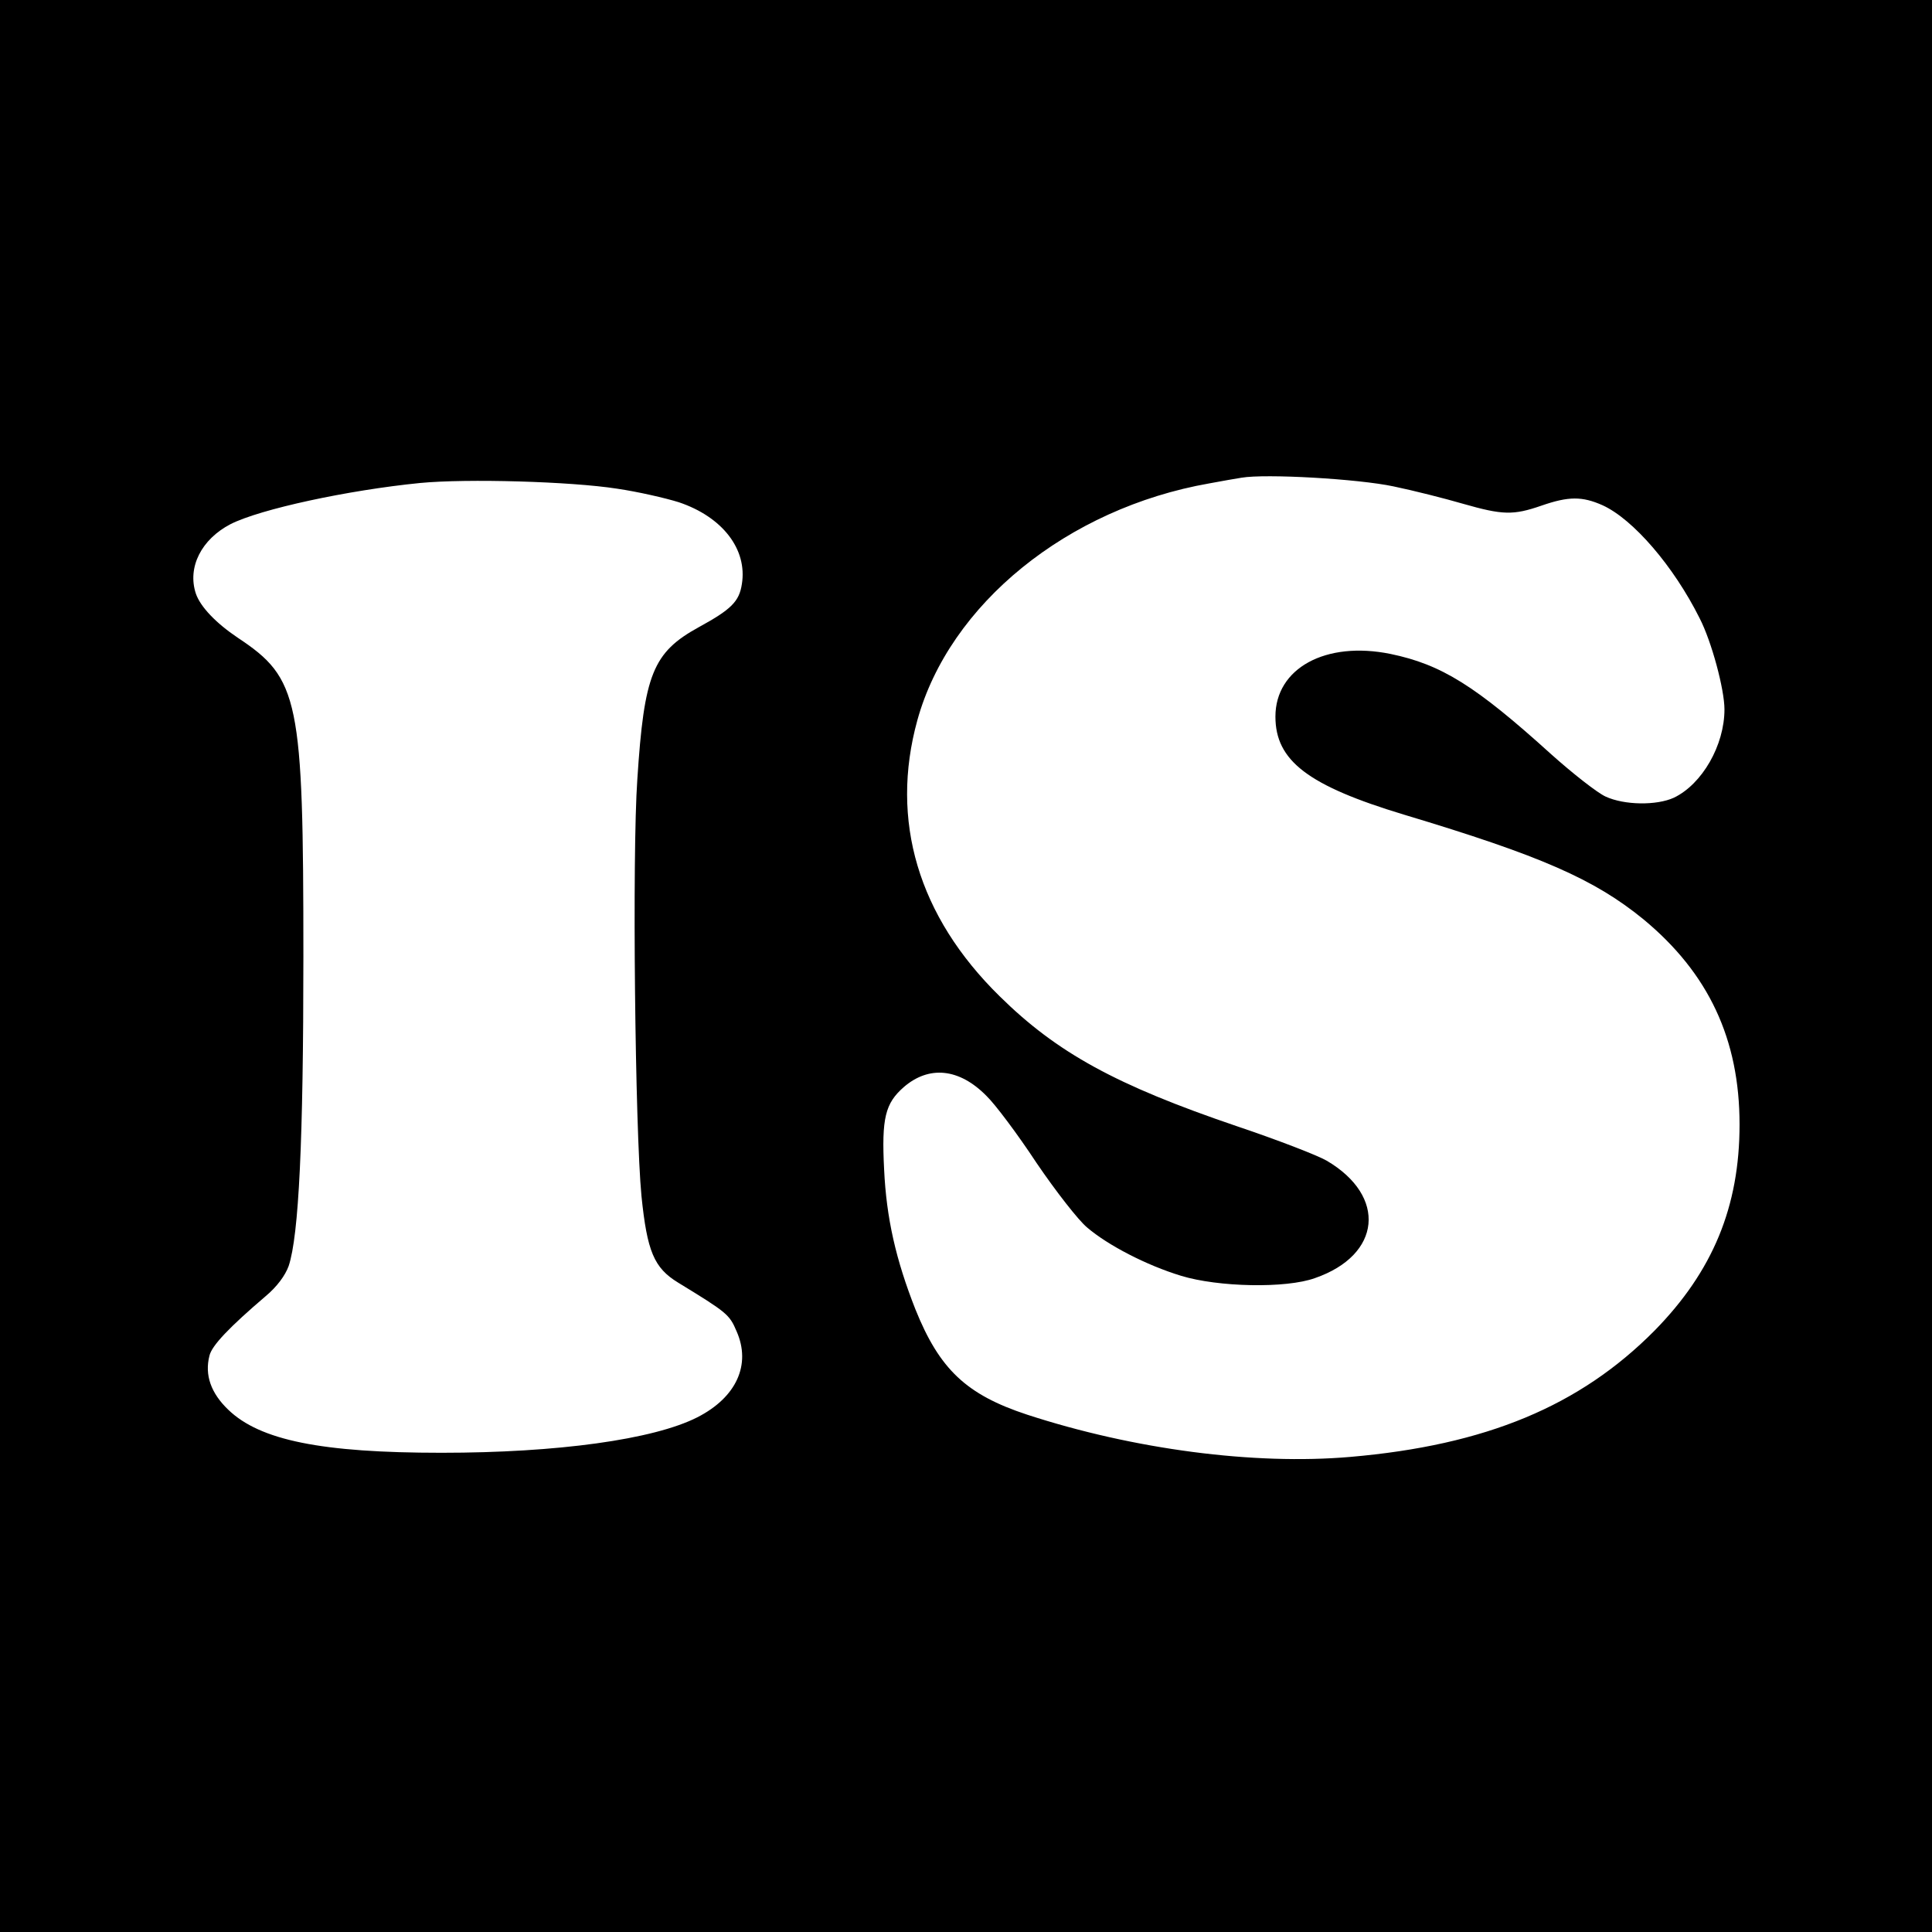 <?xml version="1.0" standalone="no"?>
<!DOCTYPE svg PUBLIC "-//W3C//DTD SVG 20010904//EN"
 "http://www.w3.org/TR/2001/REC-SVG-20010904/DTD/svg10.dtd">
<svg version="1.0" xmlns="http://www.w3.org/2000/svg"
 width="512pt" height="512pt" viewBox="0 0 512 512"
 preserveAspectRatio="xMidYMid meet">
<g transform="translate(0,512) scale(0.1,-0.1)"
fill="#000000" stroke="none">
<path d="M0 2560 l0 -2560 2560 0 2560 0 0 2560 0 2560 -2560 0 -2560 0 0
-2560z m3693 1271 c53 -11 136 -32 184 -46 105 -30 133 -31 208 -5 72 25 108
25 162 1 81 -37 188 -161 257 -299 32 -62 66 -189 66 -242 0 -95 -59 -198
-134 -234 -46 -21 -131 -20 -181 3 -22 10 -87 61 -144 112 -201 182 -291 238
-426 266 -172 35 -305 -38 -305 -166 0 -117 86 -183 341 -260 363 -109 504
-171 634 -277 173 -143 255 -318 255 -544 0 -218 -71 -389 -225 -546 -198
-200 -447 -304 -807 -335 -255 -22 -574 20 -856 112 -161 53 -232 120 -296
279 -52 132 -77 242 -83 371 -7 136 3 175 52 218 67 58 147 50 219 -23 23 -22
83 -102 133 -178 51 -75 111 -152 134 -171 55 -47 157 -100 249 -128 98 -30
278 -34 355 -6 176 61 191 217 31 311 -24 14 -130 55 -237 91 -321 109 -478
195 -630 345 -216 212 -291 466 -218 731 85 308 398 562 774 628 33 6 71 13
85 15 64 11 309 -3 403 -23z m-2058 -6 c55 -8 129 -25 164 -36 116 -39 182
-125 167 -217 -7 -46 -28 -67 -114 -114 -122 -67 -145 -125 -163 -403 -14
-199 -6 -929 11 -1105 15 -146 33 -190 97 -229 129 -79 136 -84 155 -129 39
-88 0 -175 -104 -228 -116 -59 -371 -94 -678 -94 -318 0 -481 33 -565 114 -46
44 -63 92 -50 143 6 27 53 76 149 158 30 25 52 55 61 80 27 81 39 332 39 820
0 683 -11 737 -174 845 -58 39 -99 82 -111 117 -23 70 15 144 92 184 79 40
311 90 502 109 125 12 400 4 522 -15z"/>
</g>
</svg>
